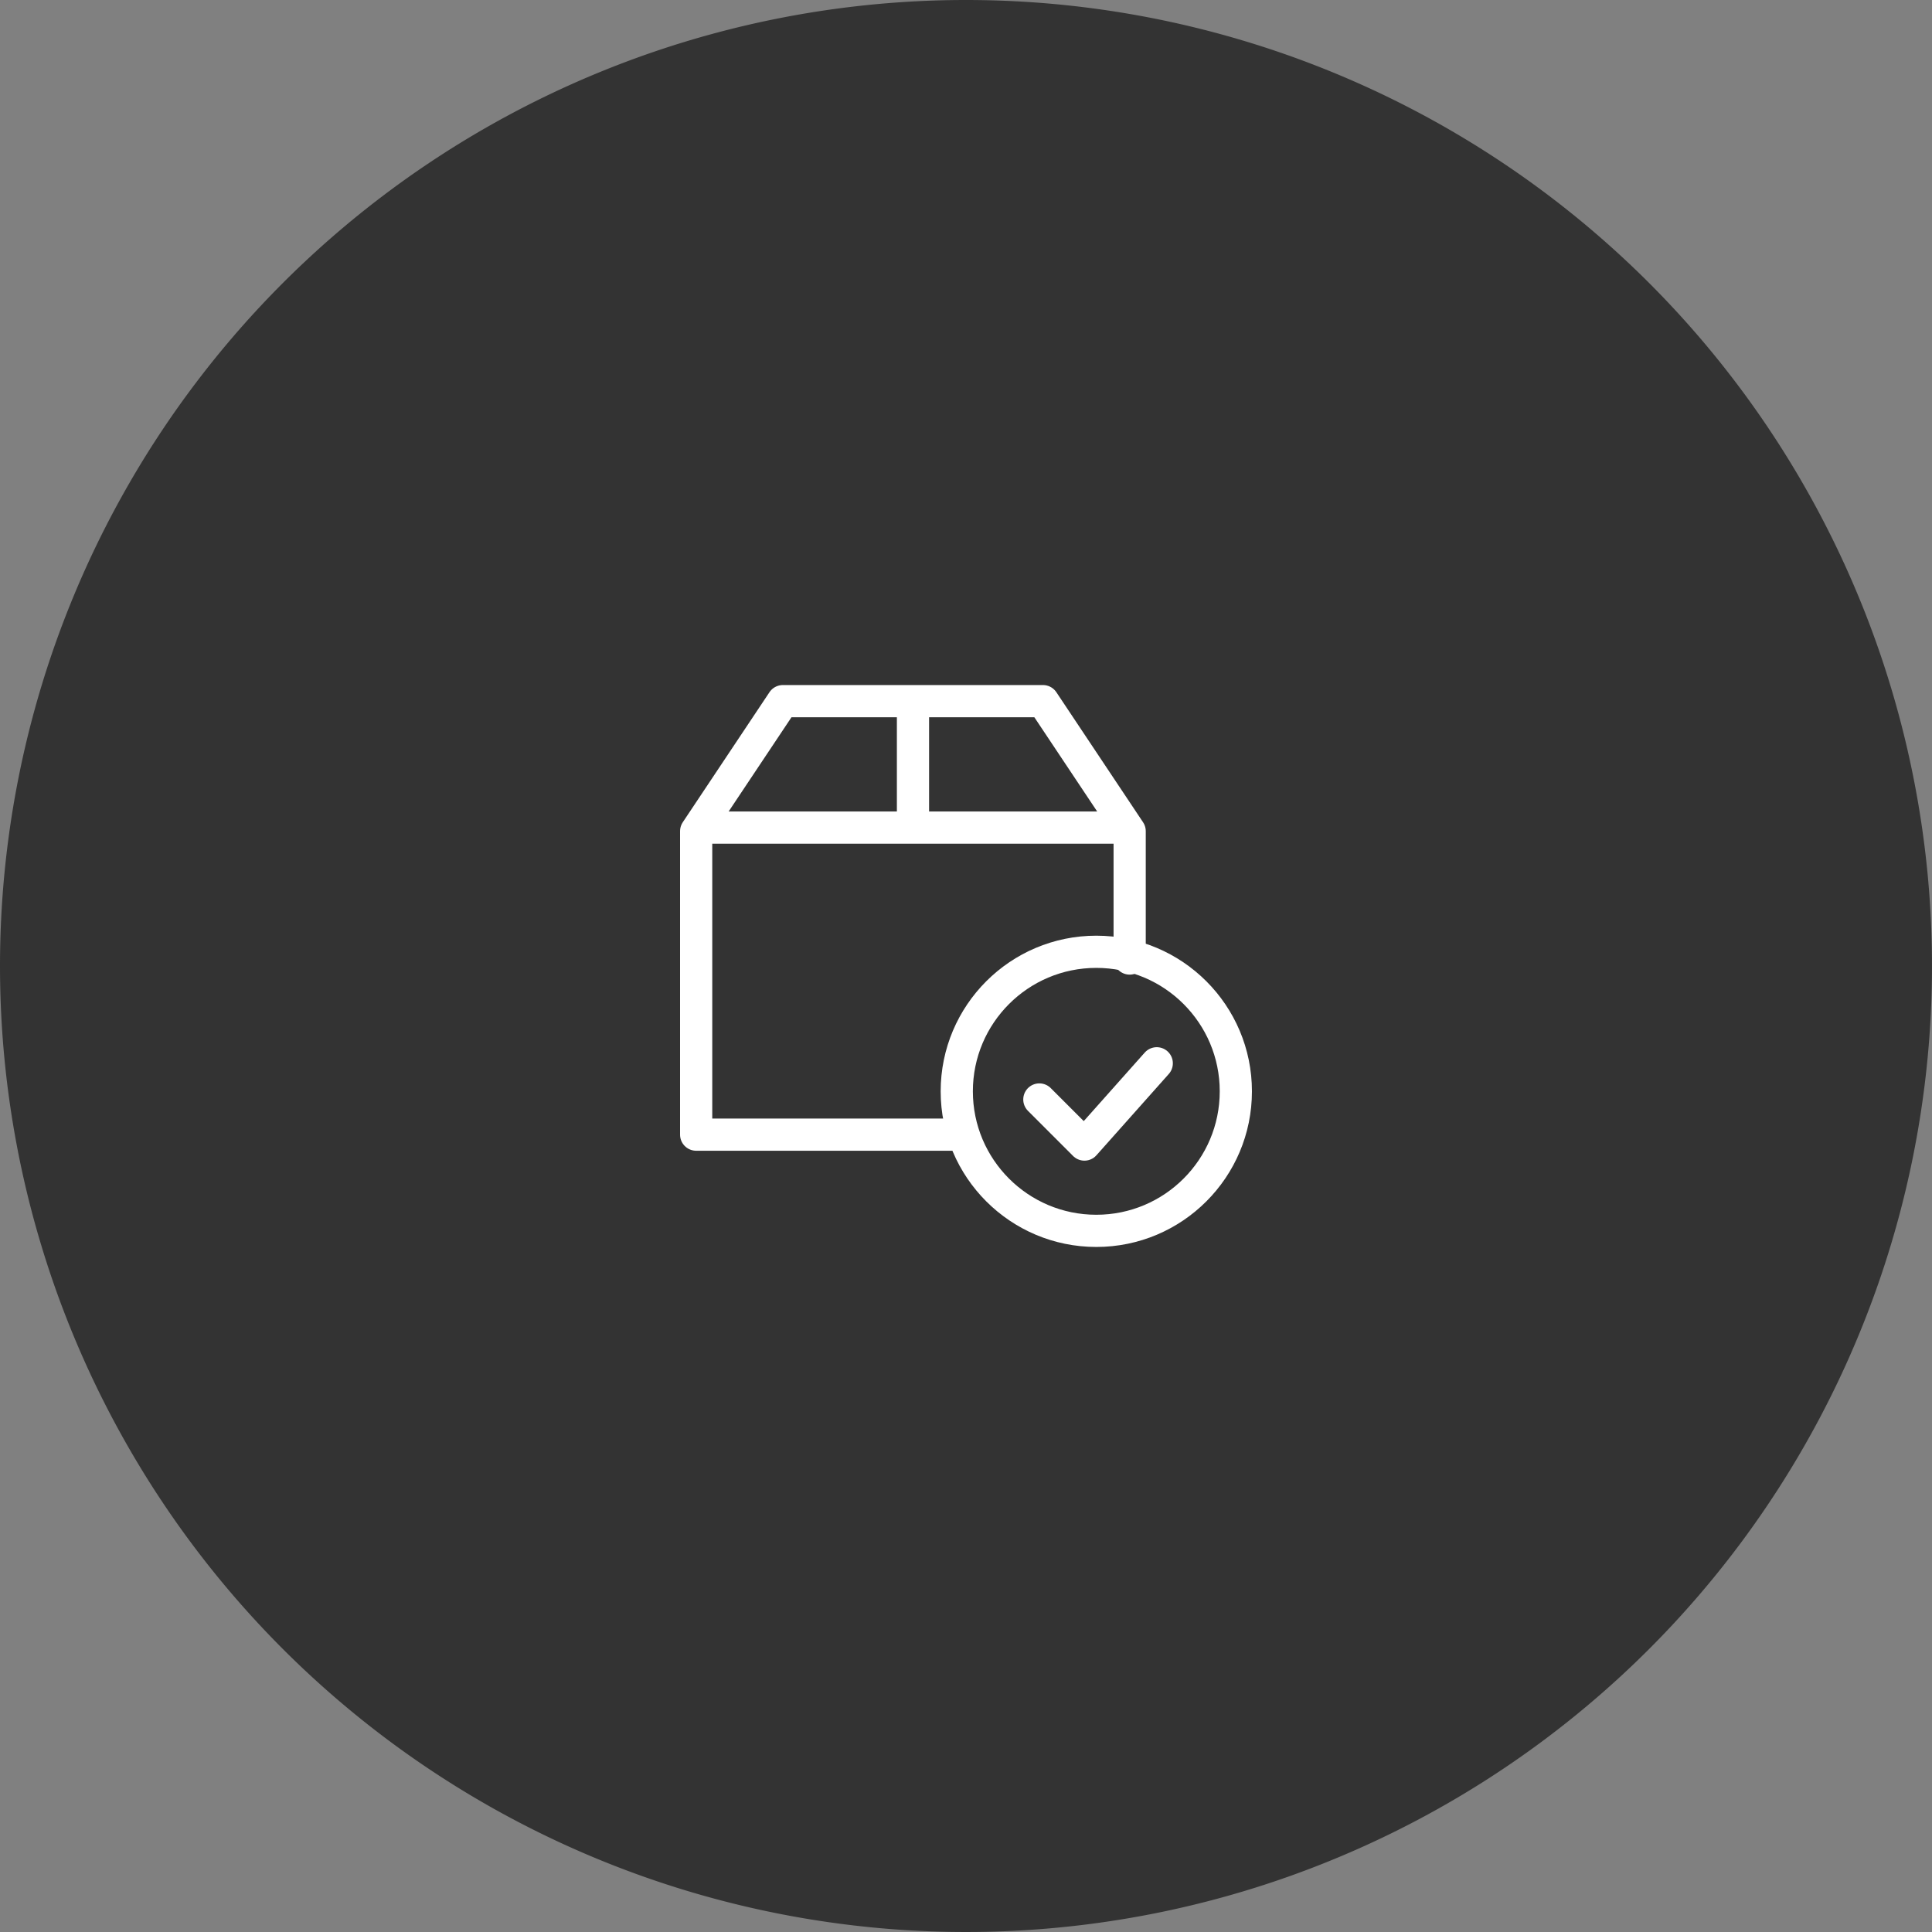 <svg id="グループ_6464" data-name="グループ 6464" xmlns="http://www.w3.org/2000/svg" width="90" height="90" viewBox="0 0 90 90">
  <rect x="0" y="0" width="90" height="90" fill="#808080" stroke="none"/>
  <path id="パス_125" data-name="パス 125" d="M45,0A45,45,0,1,1,0,45,45,45,0,0,1,45,0Z" fill="#333"/>
  <g id="Orion_package-delivered" transform="translate(32.43 32.662)">
    <path id="layer2" d="M13.99,22.194H2V8.058L6.039,2H18.155l4.039,6.058V13.99M2.126,7.89H22.068M12.1,2V7.89" transform="translate(-2 -2)" fill="none" stroke="#fff" stroke-linecap="round" stroke-linejoin="round" stroke-miterlimit="10" stroke-width="1.5"/>
    <circle id="layer1" cx="6.5" cy="6.5" r="6.5" transform="translate(12.14 11.676)" fill="none" stroke="#fff" stroke-linecap="round" stroke-linejoin="round" stroke-miterlimit="10" stroke-width="1.5"/>
    <path id="layer1-2" data-name="layer1" d="M45.469,42.1,42.1,45.886l-2.1-2.1" transform="translate(-24.013 -25.23)" fill="none" stroke="#fff" stroke-linecap="round" stroke-linejoin="round" stroke-miterlimit="10" stroke-width="1.5"/>
  </g>
</svg>
